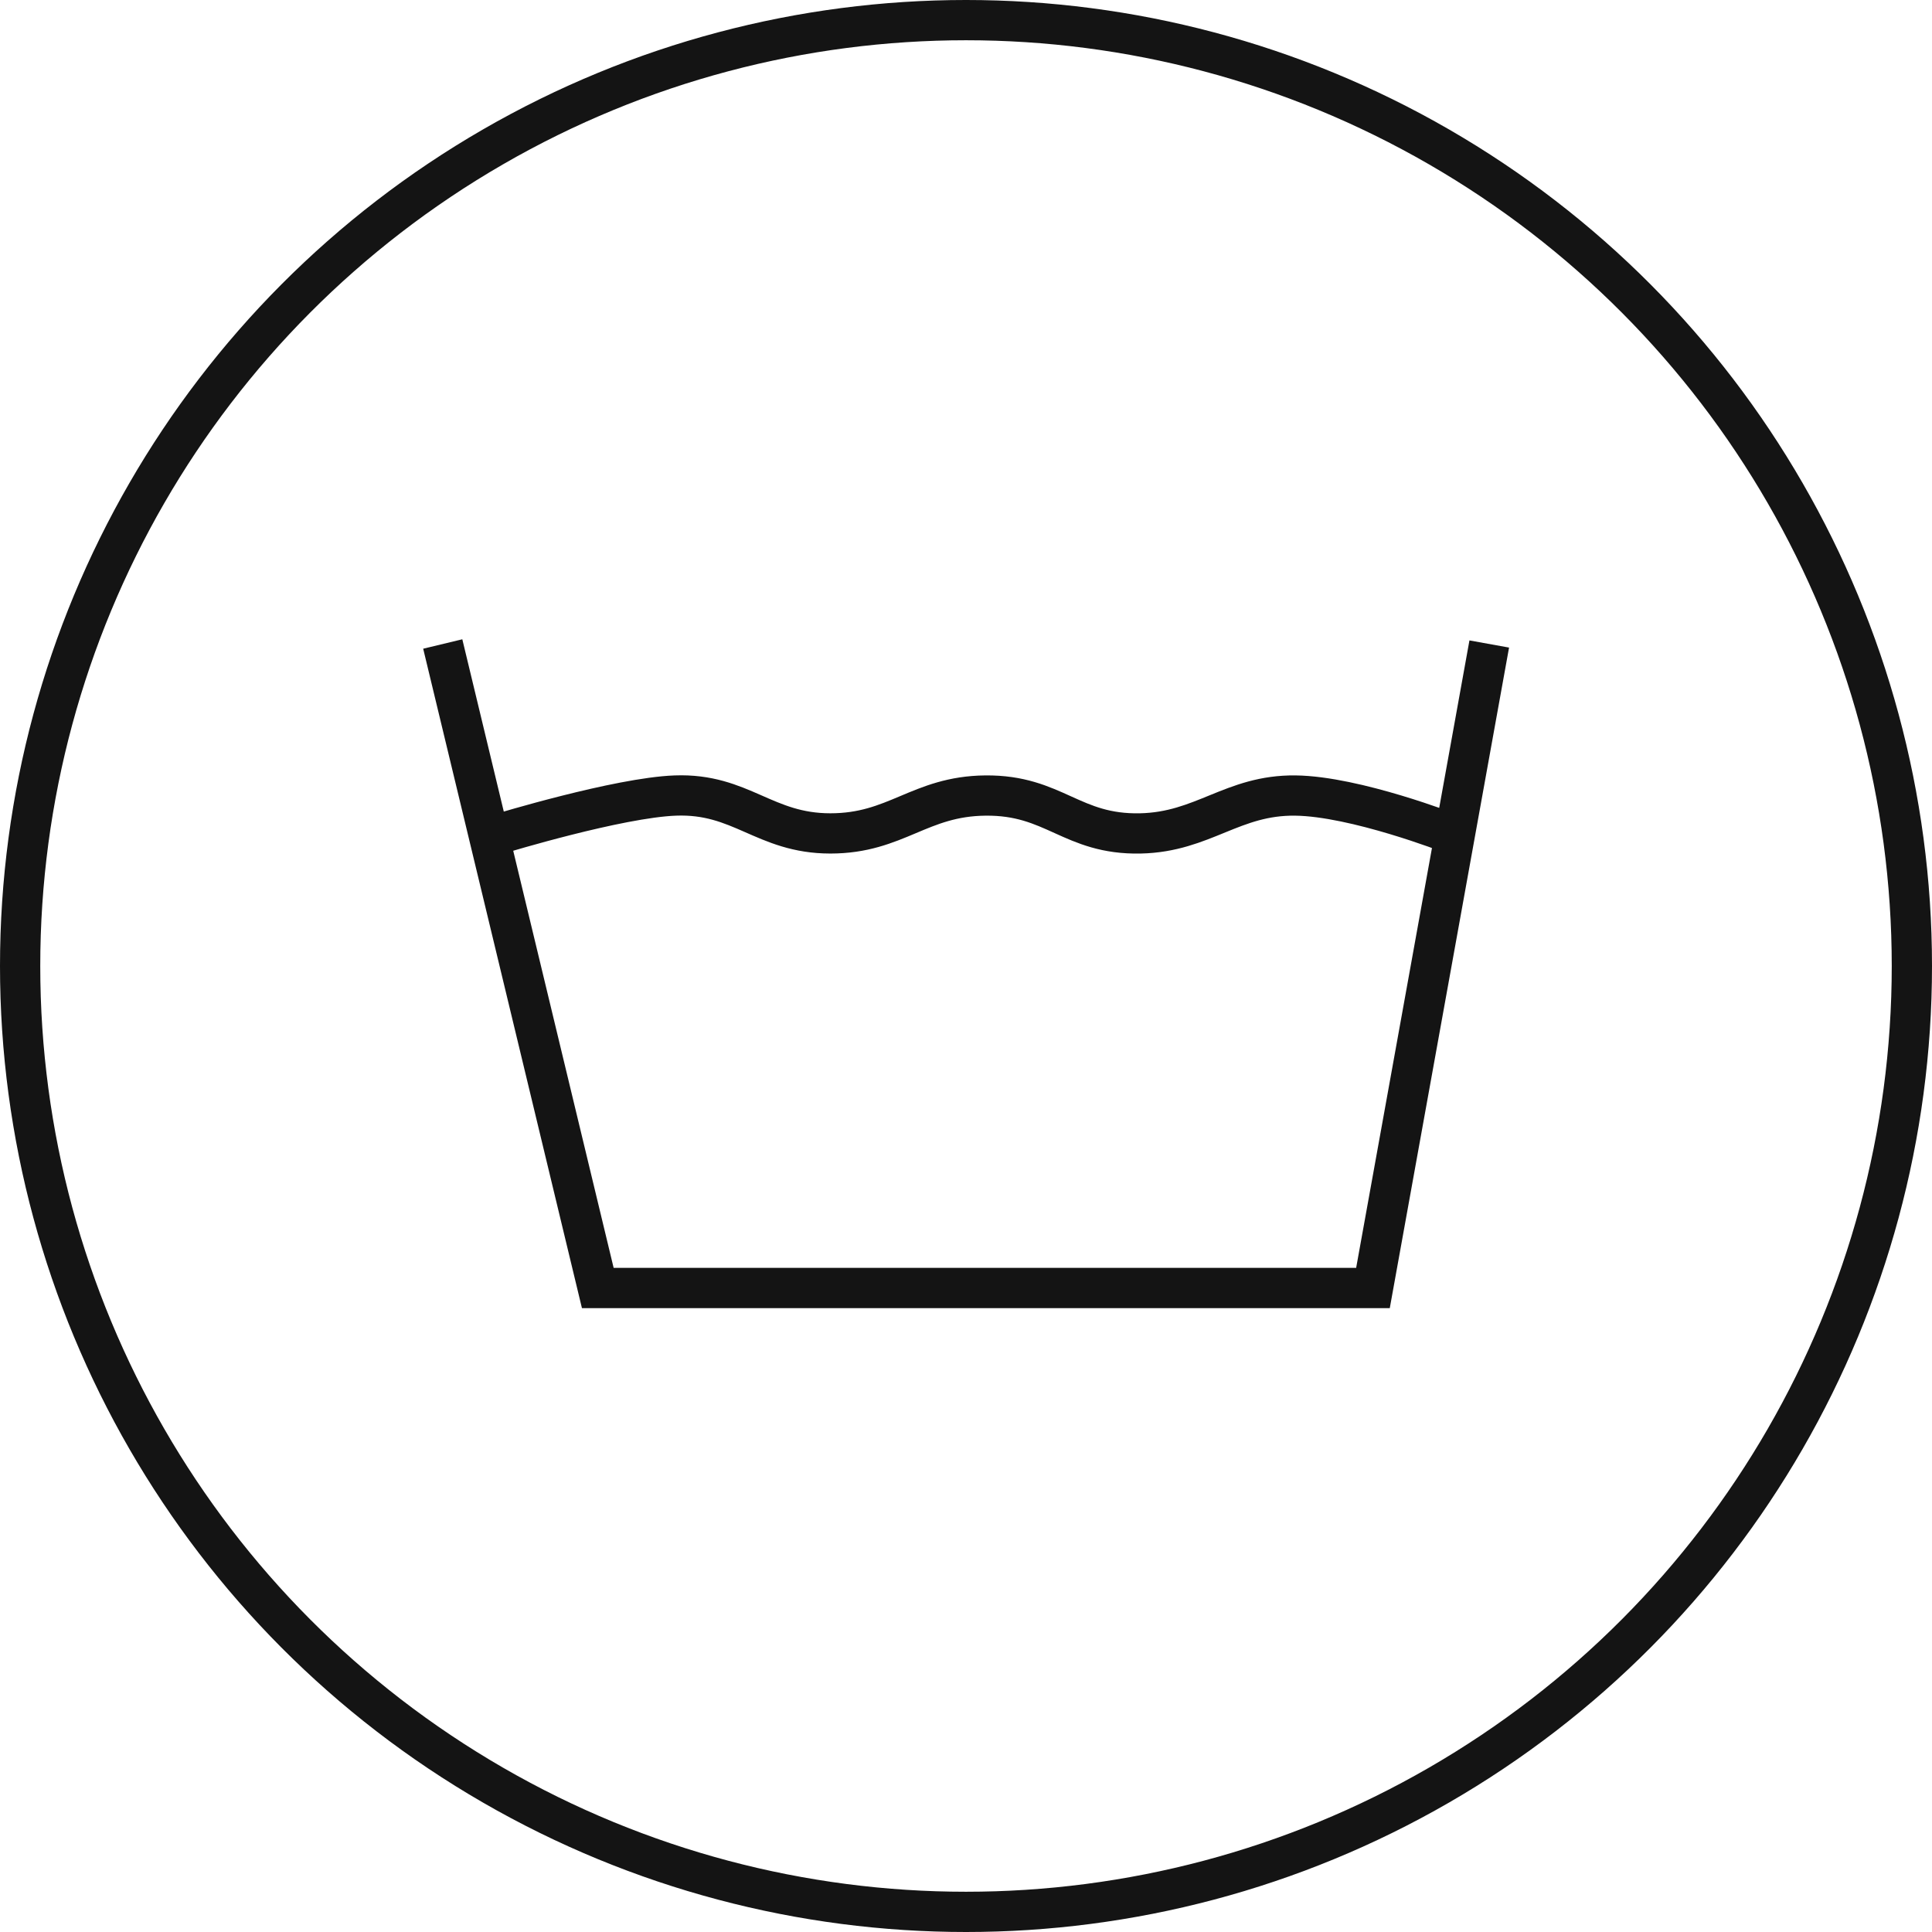 <?xml version="1.0" encoding="UTF-8"?> <svg xmlns="http://www.w3.org/2000/svg" width="48" height="48" viewBox="0 0 48 48" fill="none"><path d="M11 16L14.852 32H34.111L37 16M12.444 20.706C12.444 20.706 15.364 19.817 16.778 19.765C18.415 19.704 18.991 20.706 20.63 20.706C22.268 20.706 22.843 19.781 24.482 19.765C26.195 19.747 26.62 20.742 28.333 20.706C29.896 20.672 30.622 19.745 32.185 19.765C33.674 19.783 36.037 20.706 36.037 20.706" stroke="#141414"></path><circle cx="24" cy="24" r="23.5" stroke="#141414"></circle></svg> 
